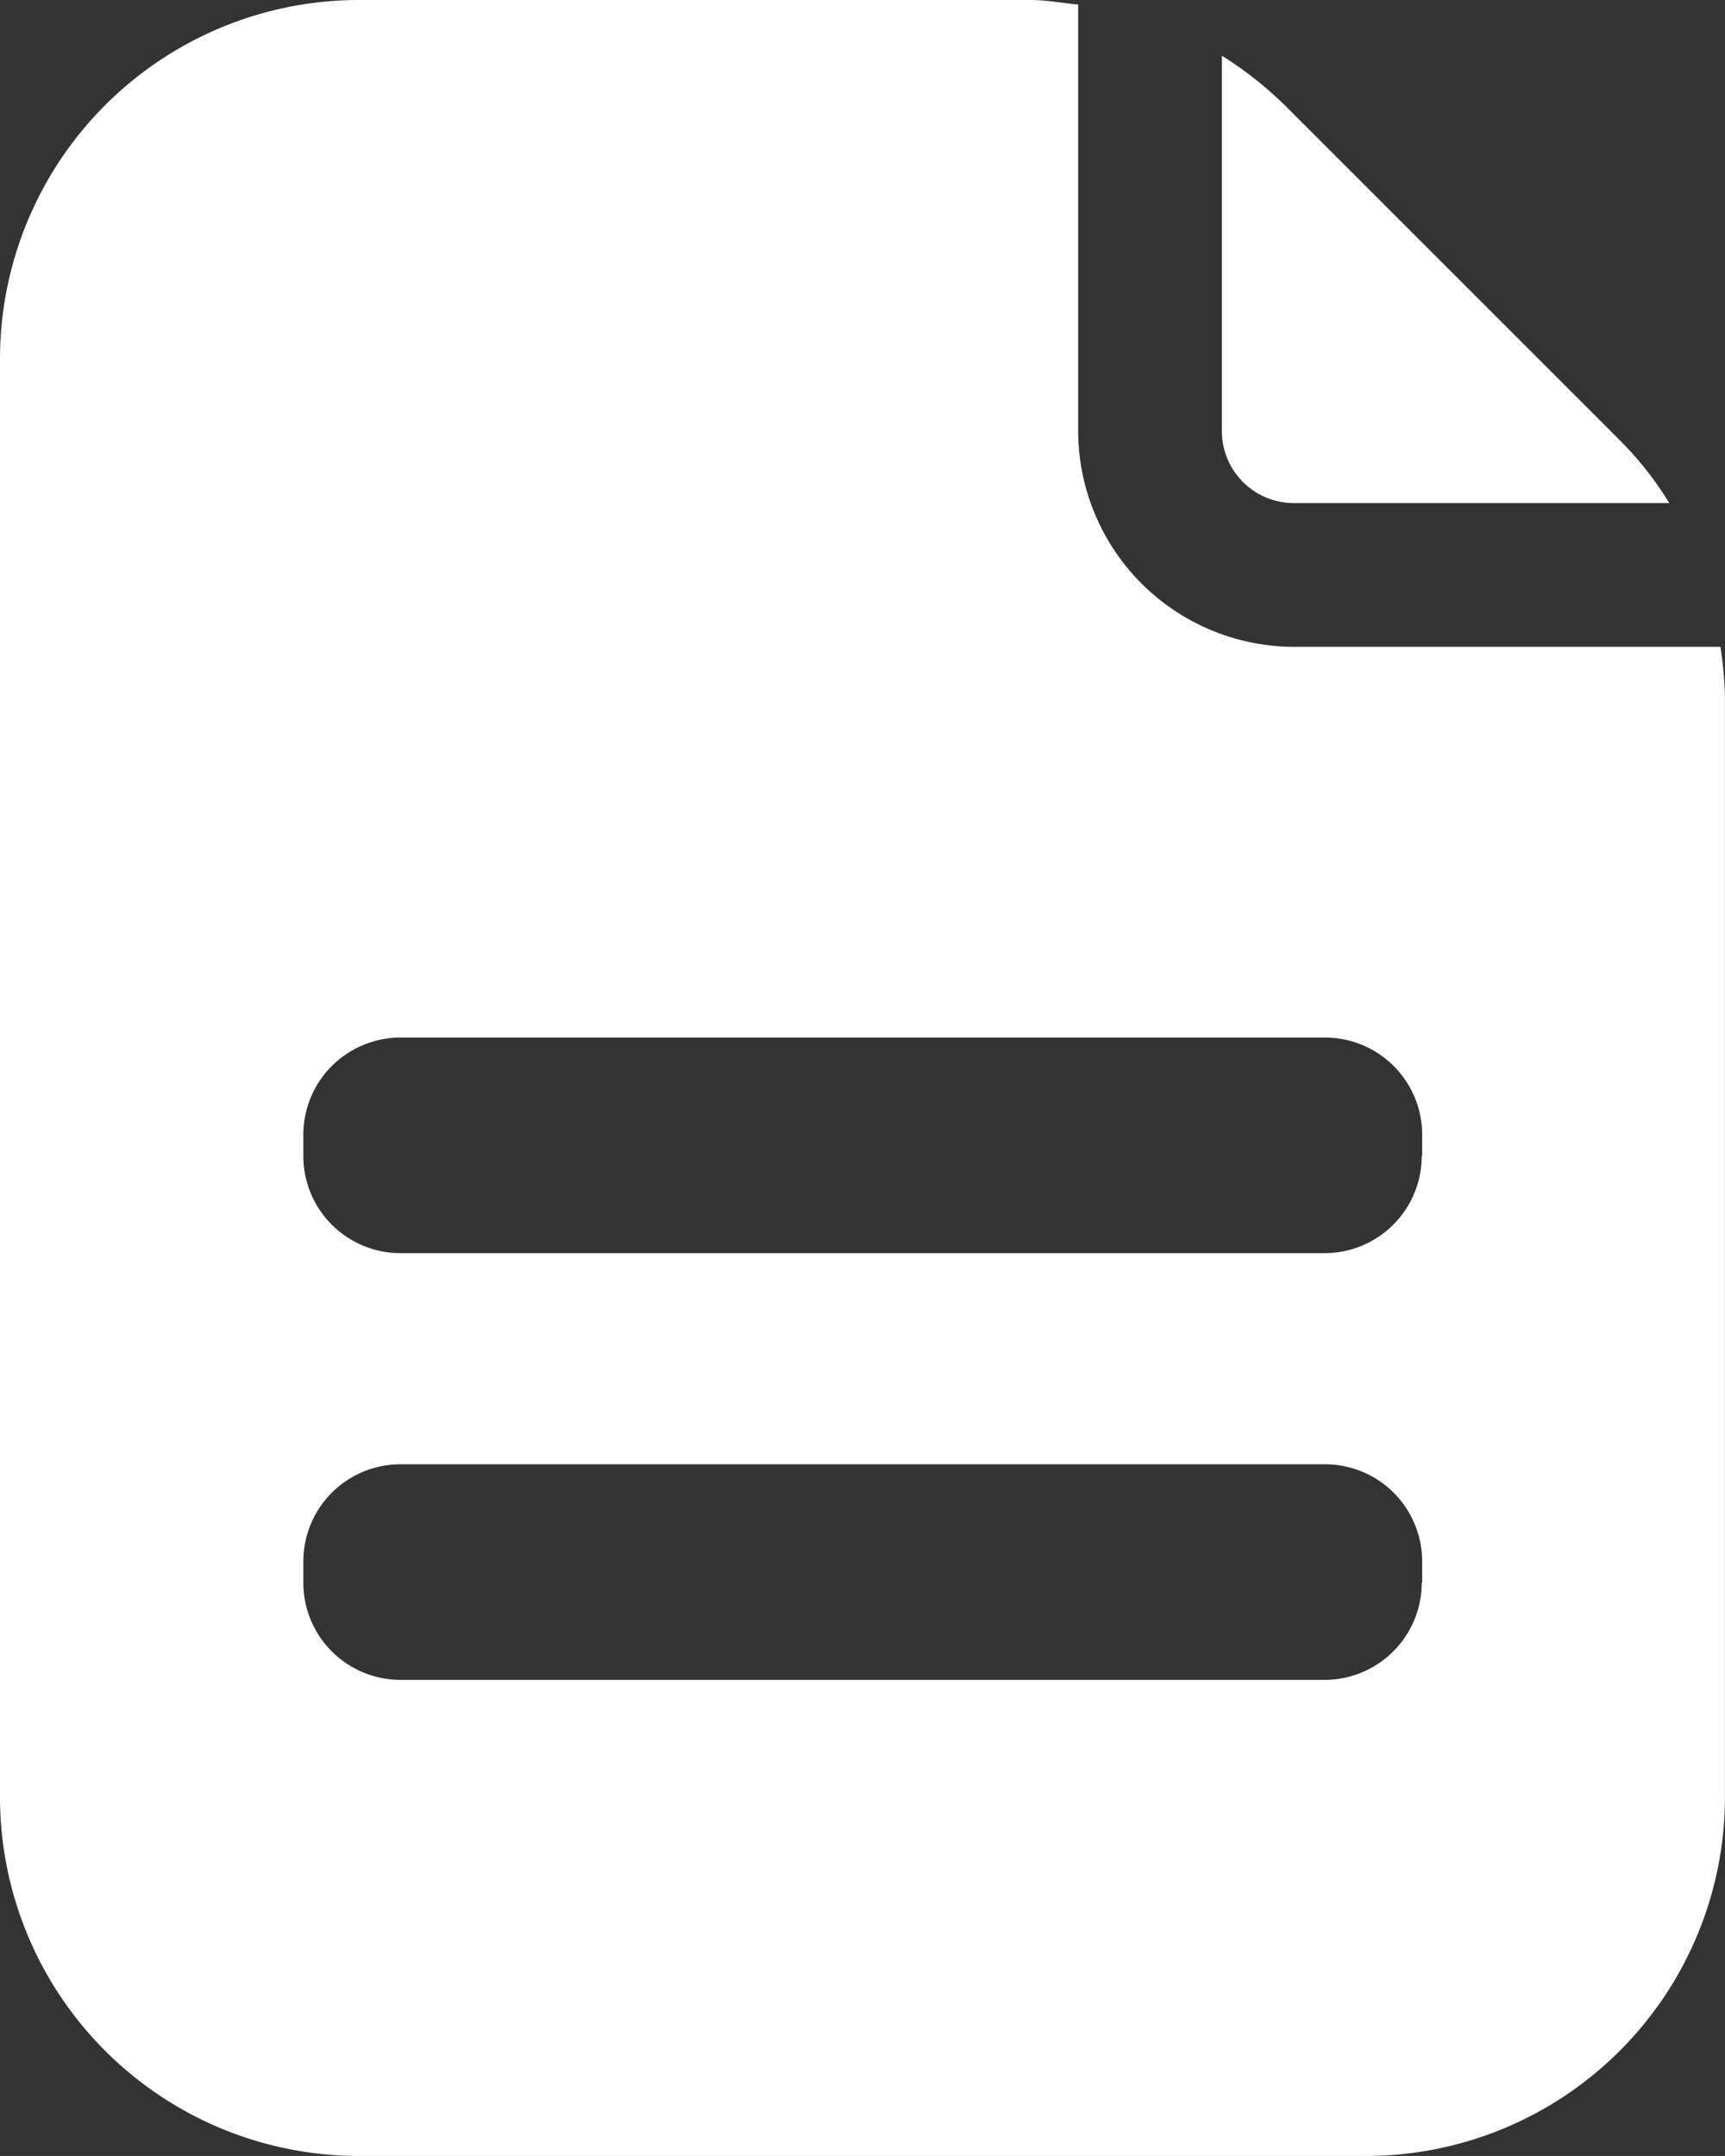 <svg id="Group_8368" data-name="Group 8368" xmlns="http://www.w3.org/2000/svg" width="27.866" height="34.832" viewBox="0 0 27.866 34.832">
  <rect x="0" y="0" width="27.866" height="34.832" fill="#333333" stroke="none"/>
  <path id="Path_11471" data-name="Path 11471" d="M273.161,19.628h6.067a5.415,5.415,0,0,0-.8-1.016L273.016,13.2A5.926,5.926,0,0,0,272,12.4v6.067A1.164,1.164,0,0,0,273.161,19.628Z" transform="translate(-252.262 -11.5)" fill="#fff"/>
  <path id="Path_11472" data-name="Path 11472" d="M27.793,10.45H20.9a3.493,3.493,0,0,1-3.483-3.483V.073C17.162.051,16.915,0,16.647,0H5.805A5.8,5.8,0,0,0,0,5.805V29.027a5.8,5.8,0,0,0,5.805,5.805H22.06a5.8,5.8,0,0,0,5.805-5.805V11.219A6.58,6.58,0,0,0,27.793,10.45ZM22.967,25.572A1.57,1.57,0,0,1,21.4,27.14H6.466A1.57,1.57,0,0,1,4.9,25.572v-.348a1.57,1.57,0,0,1,1.567-1.567H21.407a1.57,1.57,0,0,1,1.567,1.567v.348Zm0-6.894A1.57,1.57,0,0,1,21.4,20.246H6.466A1.57,1.57,0,0,1,4.9,18.679V18.33a1.57,1.57,0,0,1,1.567-1.567H21.407a1.57,1.57,0,0,1,1.567,1.567v.348Z" fill="#fff"/>
</svg>
